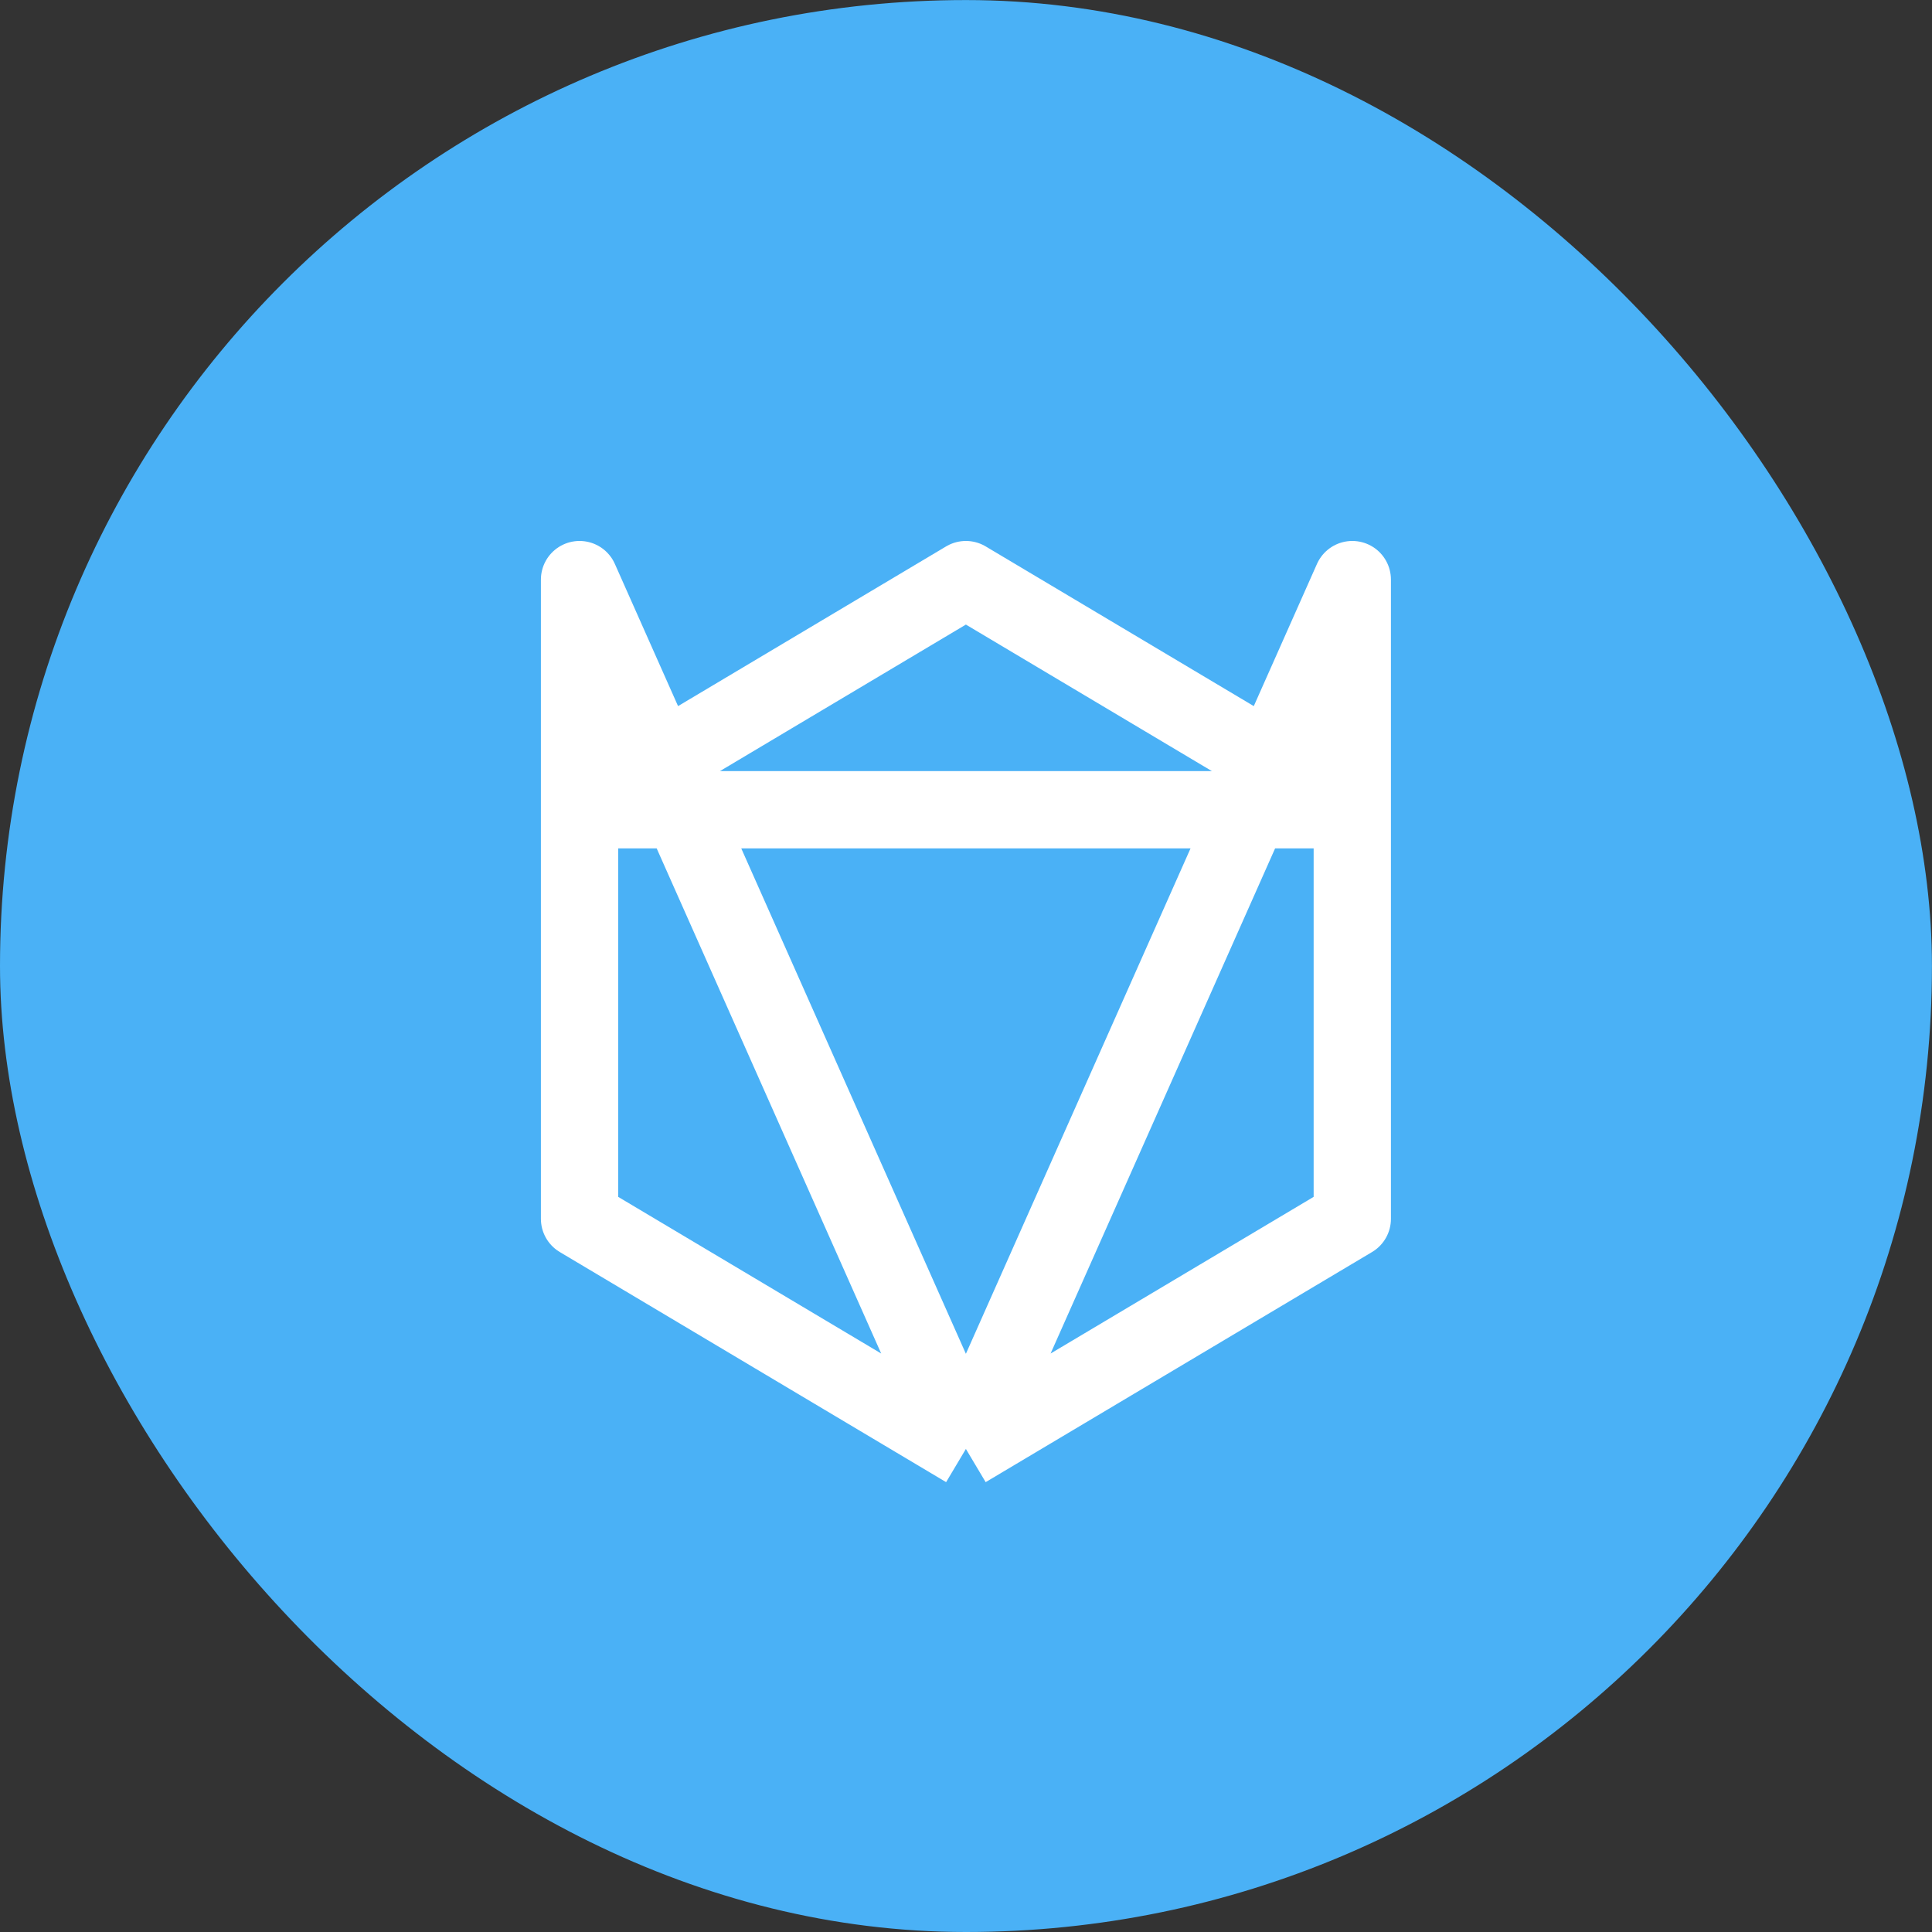 <svg width="36" height="36" viewBox="0 0 36 36" fill="none" xmlns="http://www.w3.org/2000/svg">
<rect x="0" y="0" width="36" height="36" fill="#333333" stroke="none"/>
<rect y="0.001" width="35.999" height="35.999" rx="17.999" fill="#4AB1F6"/>
<path d="M12.306 14.191L10.799 10.8V15.088L12.306 14.191Z" fill="white"/>
<path d="M10.799 15.088H12.704L12.306 14.191L10.799 15.088Z" fill="white"/>
<path d="M23.691 14.191L23.292 15.088H25.198L23.691 14.191Z" fill="white"/>
<path d="M25.198 15.088V10.8L23.691 14.191L25.198 15.088Z" fill="white"/>
<path d="M17.998 26.999L10.799 22.711V15.088M17.998 26.999L25.198 22.711V15.088M17.998 26.999L12.704 15.088M17.998 26.999L23.292 15.088M10.799 15.088V10.8L12.306 14.191M10.799 15.088L12.306 14.191M10.799 15.088H12.704M25.198 15.088V10.8L23.691 14.191M25.198 15.088H23.292M25.198 15.088L23.691 14.191M12.306 14.191L17.998 10.8L23.691 14.191M12.306 14.191L12.704 15.088M12.704 15.088H23.292M23.691 14.191L23.292 15.088" stroke="white" stroke-width="1.44" stroke-linejoin="round"/>
</svg>
